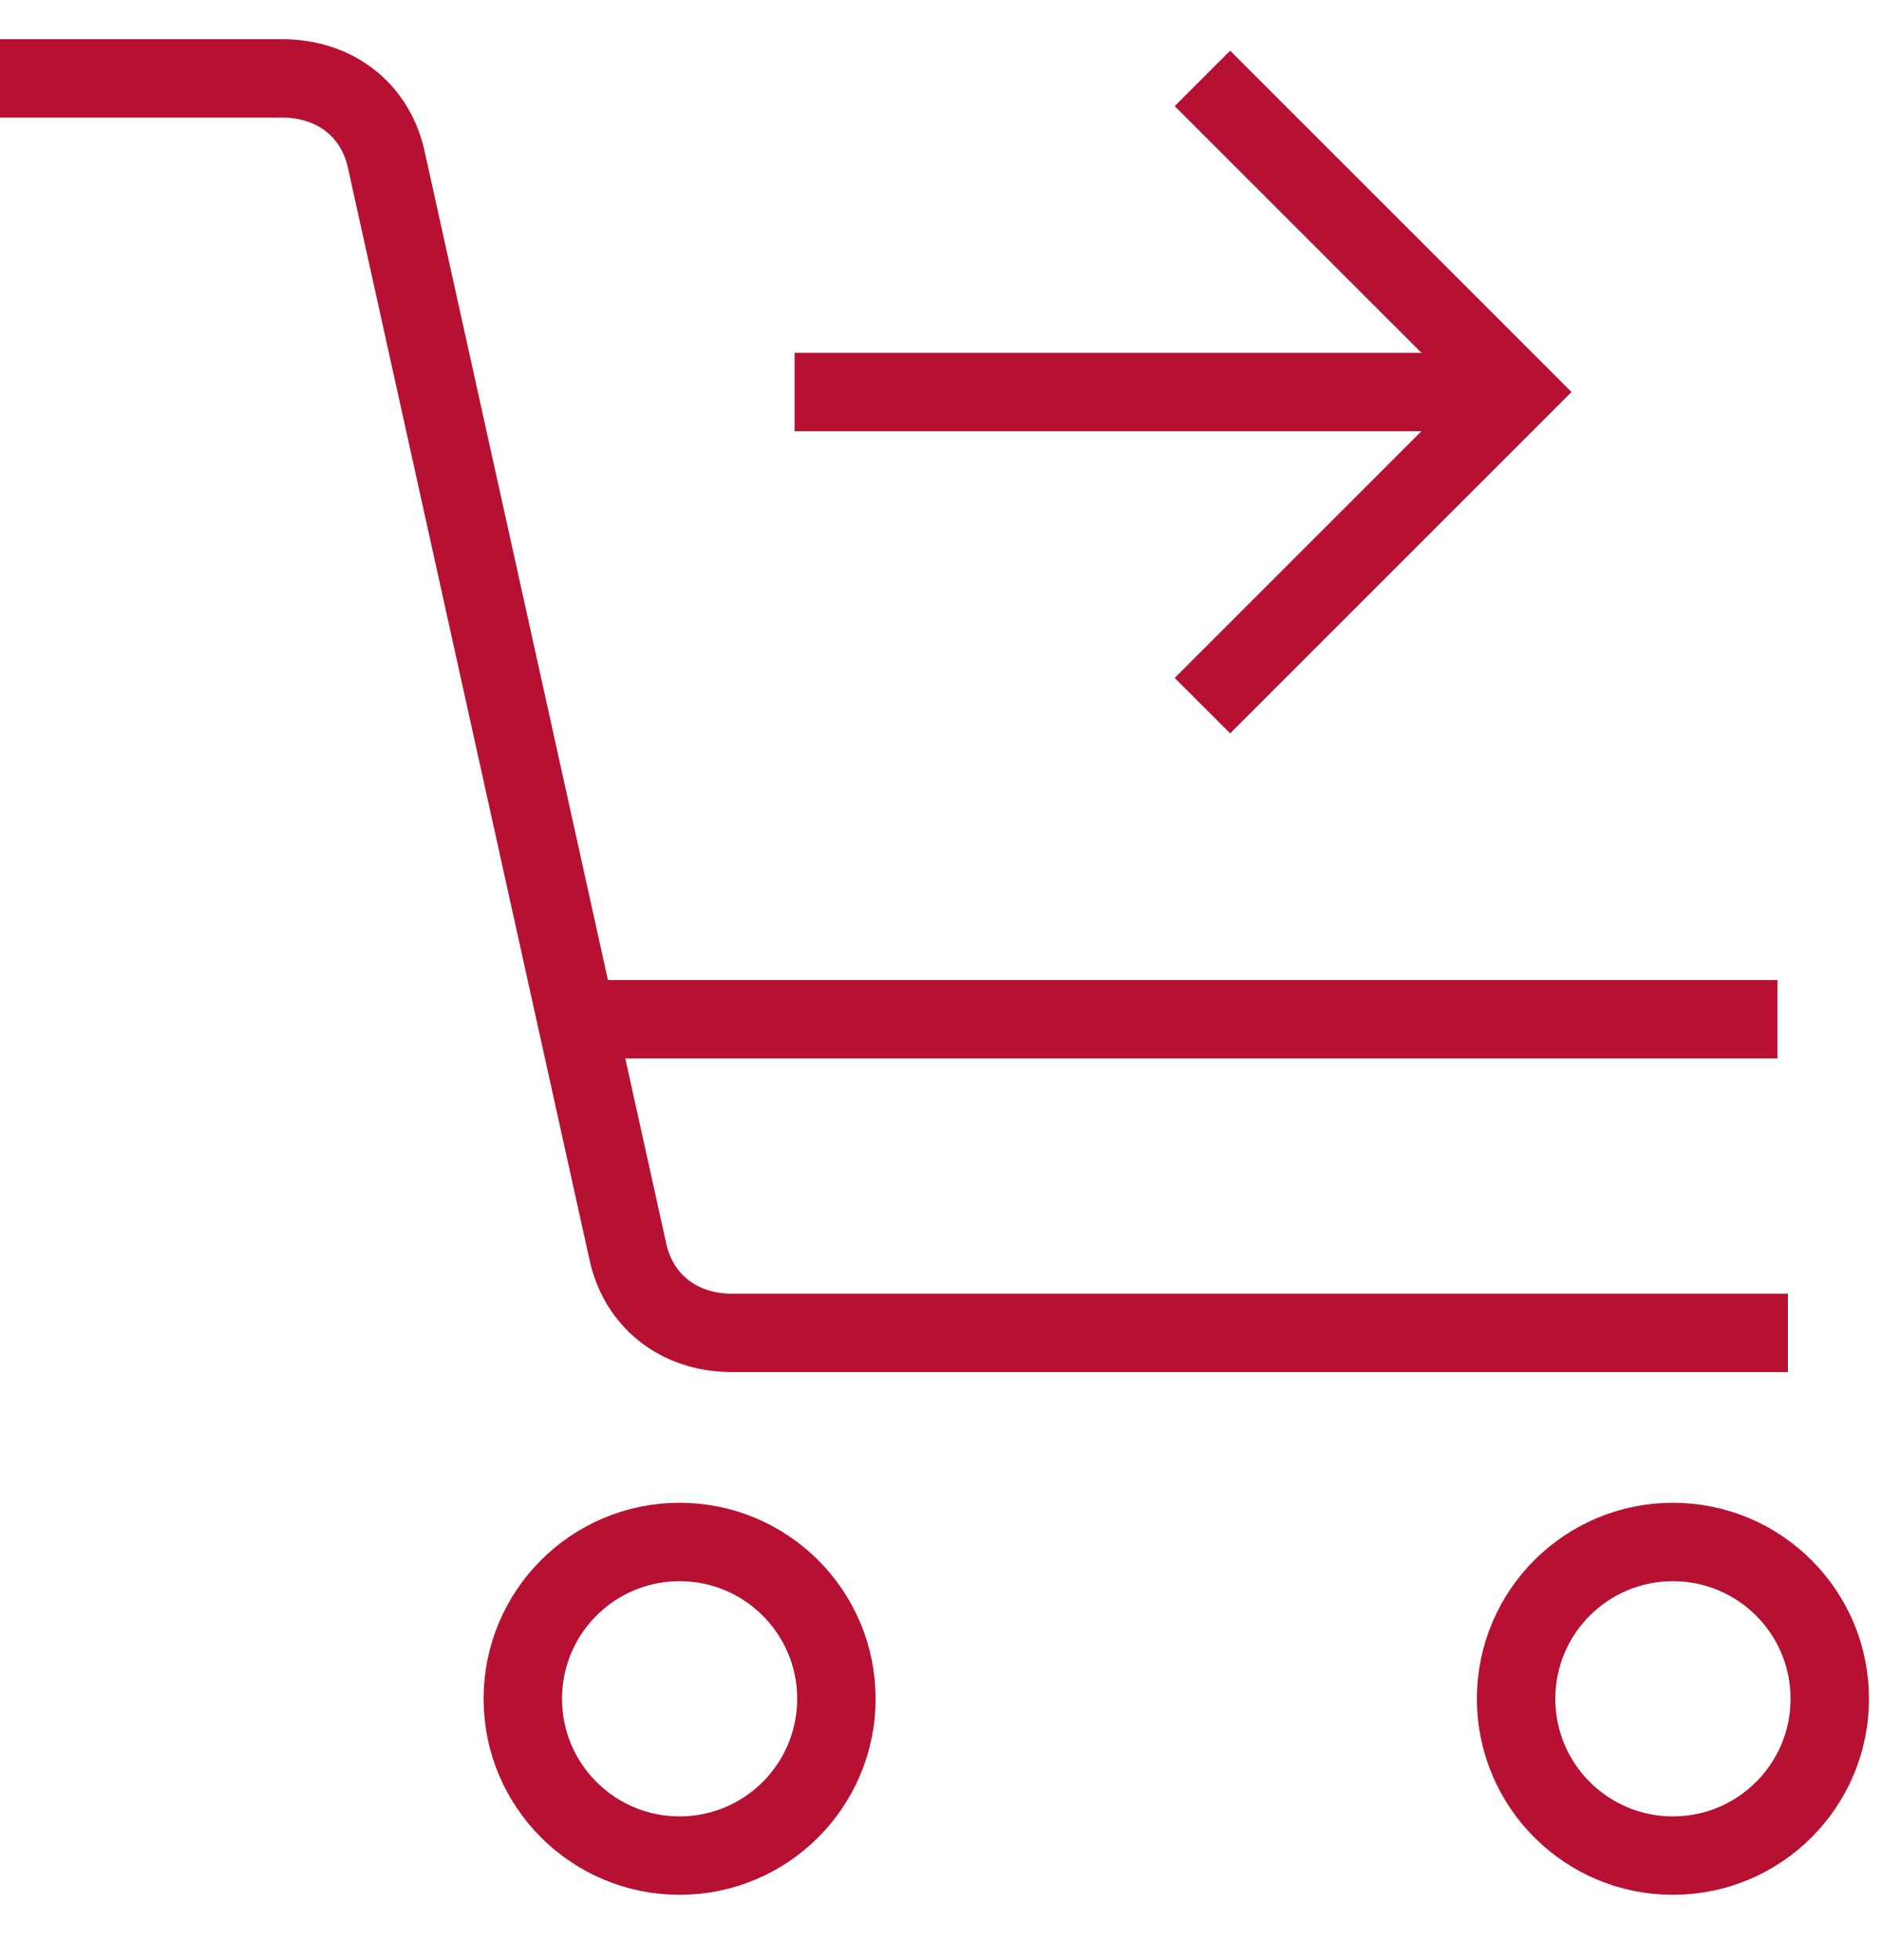 <svg width="24" height="25" viewBox="0 0 24 25" fill="none" xmlns="http://www.w3.org/2000/svg">
<path d="M0 1H3.6C4.267 1 4.8 1.4 4.933 2.067L8 15.933C8.133 16.6 8.667 17 9.333 17H22.8" stroke="#B61032" stroke-miterlimit="10"/>
<path d="M8.666 23.667C9.771 23.667 10.666 22.771 10.666 21.667C10.666 20.562 9.771 19.667 8.666 19.667C7.562 19.667 6.667 20.562 6.667 21.667C6.667 22.771 7.562 23.667 8.666 23.667Z" stroke="#B61032" stroke-miterlimit="10"/>
<path d="M21.334 23.667C22.438 23.667 23.334 22.771 23.334 21.667C23.334 20.562 22.438 19.667 21.334 19.667C20.229 19.667 19.334 20.562 19.334 21.667C19.334 22.771 20.229 23.667 21.334 23.667Z" stroke="#B61032" stroke-miterlimit="10"/>
<path d="M7.333 13H22.667" stroke="#B61032" stroke-miterlimit="10"/>
<path d="M15.334 1L19.334 5L15.334 9" stroke="#B61032" stroke-miterlimit="10"/>
<path d="M10.133 5H19.333" stroke="#B61032" stroke-miterlimit="10"/>
</svg>
